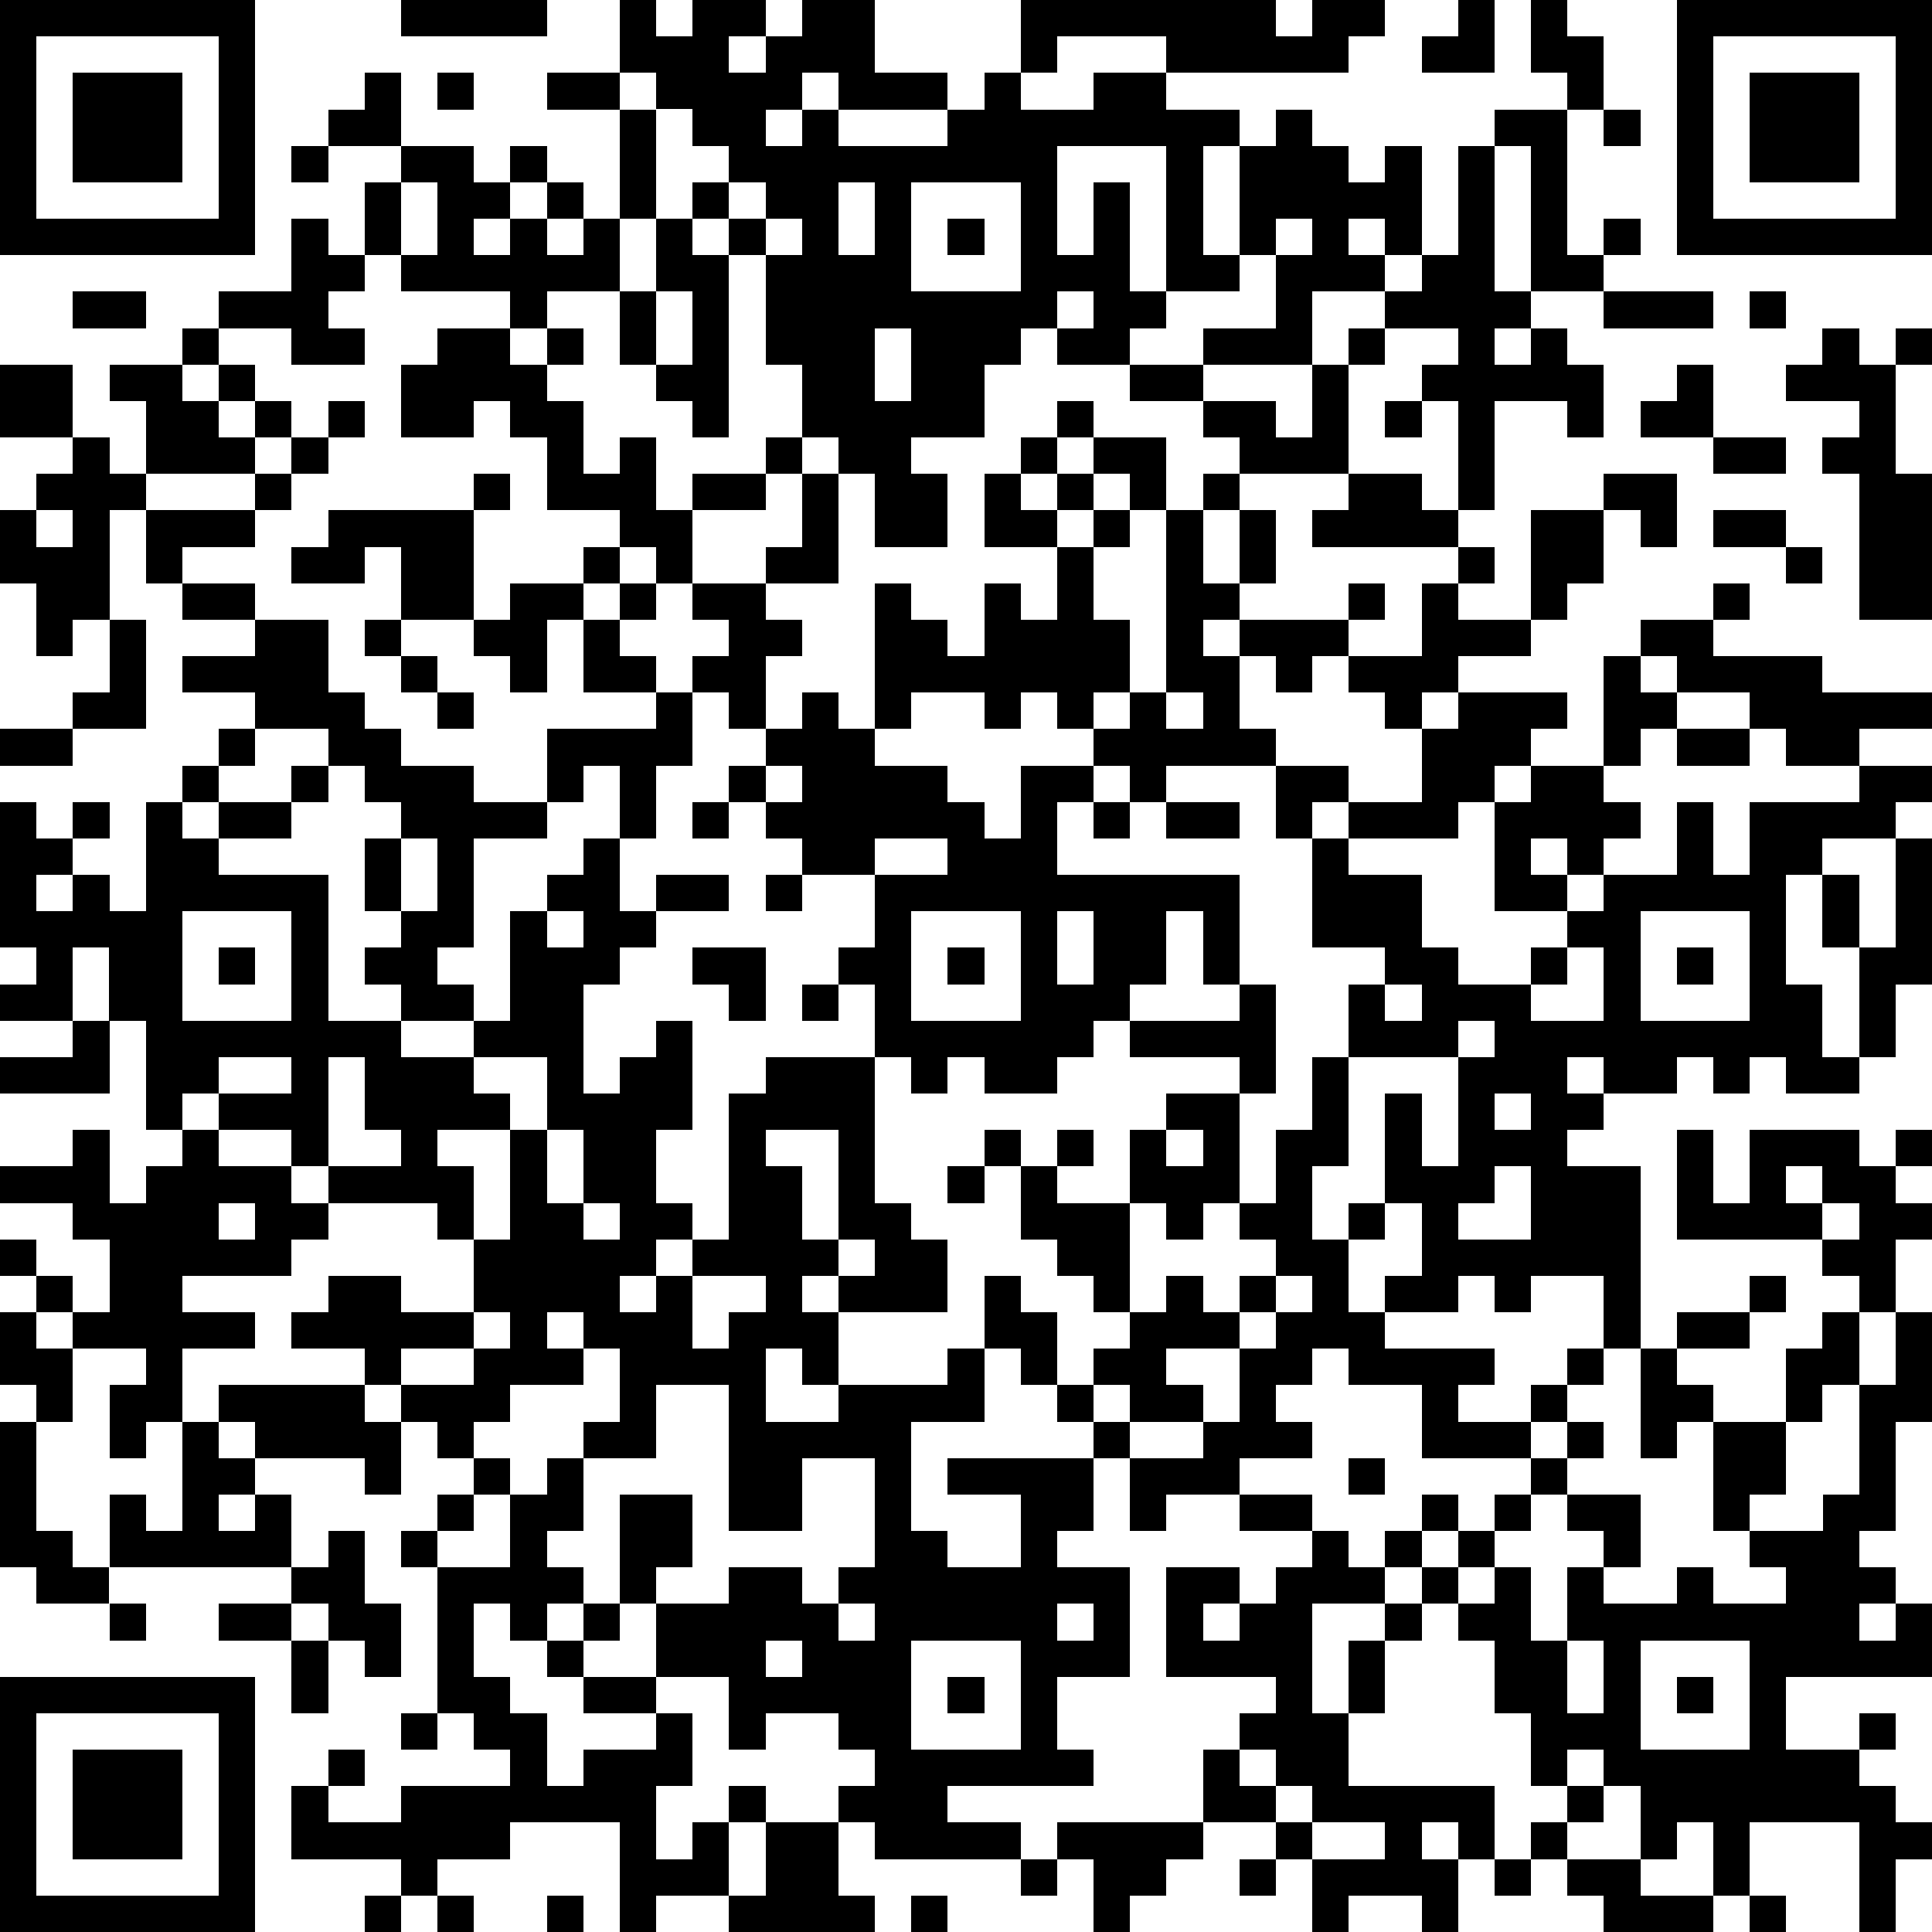 <?xml version="1.0" standalone="yes"?><svg version="1.1" xmlns="http://www.w3.org/2000/svg" xmlns:xlink="http://www.w3.org/1999/xlink" xmlns:ev="http://www.w3.org/2001/xml-events" width="212" height="212" shape-rendering="crispEdges"><path d="M0 0h7v7h-7zM11 0h4v1h-4zM17 0h1v1h1v-1h2v1h-1v1h1v-1h1v-1h2v2h2v1h-3v-1h-1v1h-1v1h1v-1h1v1h3v-1h1v-1h1v-2h7v1h1v-1h2v1h-1v1h-5v-1h-3v1h-1v1h2v-1h2v1h2v1h-1v3h1v-3h1v-1h1v1h1v1h1v-1h1v3h-1v-1h-1v1h1v1h-2v2h-3v-1h2v-2h-1v1h-2v-4h-3v3h1v-2h1v3h1v1h-1v1h-2v-1h-1v1h-1v2h-2v1h1v2h-2v-2h-1v-1h-1v-2h-1v-3h-1v-1h-1v-1h1v-1h-1v-1h-1v-1h-1zM40 0h1v2h-2v-1h1zM42 0h1v1h1v2h-1v-1h-1zM46 0h7v7h-7zM1 1v5h5v-5zM47 1v5h5v-5zM2 2h3v3h-3zM10 2h1v2h-2v-1h1zM12 2h1v1h-1zM15 2h2v1h-2zM48 2h3v3h-3zM17 3h1v3h-1zM41 3h2v4h1v-1h1v1h-1v1h-2v-4h-1zM44 3h1v1h-1zM8 4h1v1h-1zM11 4h2v1h1v-1h1v1h-1v1h-1v1h1v-1h1v-1h1v1h-1v1h1v-1h1v2h-2v1h-1v-1h-3v-1h-1v-2h1zM40 4h1v4h1v1h-1v1h1v-1h1v1h1v2h-1v-1h-2v3h-1v-3h-1v-1h1v-1h-2v-1h1v-1h1zM11 5v2h1v-2zM20 5v1h1v-1zM23 5v2h1v-2zM25 5v3h3v-3zM8 6h1v1h1v1h-1v1h1v1h-2v-1h-2v-1h2zM18 6h1v1h1v5h-1v-1h-1v-1h-1v-2h1zM21 6v1h1v-1zM26 6h1v1h-1zM35 6v1h1v-1zM2 8h2v1h-2zM18 8v2h1v-2zM29 8v1h1v-1zM44 8h3v1h-3zM48 8h1v1h-1zM5 9h1v1h-1zM12 9h2v1h1v-1h1v1h-1v1h1v2h1v-1h1v2h1v-1h2v-1h1v1h-1v1h-2v2h-1v-1h-1v-1h-2v-2h-1v-1h-1v1h-2v-2h1zM24 9v2h1v-2zM37 9h1v1h-1zM50 9h1v1h1v-1h1v1h-1v3h1v4h-2v-4h-1v-1h1v-1h-2v-1h1zM0 10h2v2h-2zM3 10h2v1h1v-1h1v1h-1v1h1v-1h1v1h-1v1h-3v-2h-1zM31 10h2v1h-2zM36 10h1v3h-3v-1h-1v-1h2v1h1zM46 10h1v2h-2v-1h1zM9 11h1v1h-1zM29 11h1v1h-1zM38 11h1v1h-1zM2 12h1v1h1v1h-1v3h-1v1h-1v-2h-1v-2h1v-1h1zM8 12h1v1h-1zM28 12h1v1h-1zM30 12h2v2h-1v-1h-1zM47 12h2v1h-2zM7 13h1v1h-1zM13 13h1v1h-1zM22 13h1v3h-2v-1h1zM27 13h1v1h1v-1h1v1h-1v1h-2zM33 13h1v1h-1zM37 13h2v1h1v1h-4v-1h1zM44 13h2v2h-1v-1h-1zM1 14v1h1v-1zM4 14h3v1h-2v1h-1zM9 14h4v3h-2v-2h-1v1h-2v-1h1zM30 14h1v1h-1zM32 14h1v2h1v-2h1v2h-1v1h-1v1h1v-1h3v-1h1v1h-1v1h-1v1h-1v-1h-1v2h1v1h-3v1h-1v-1h-1v-1h-1v-1h-1v1h-1v-1h-2v1h-1v-4h1v1h1v1h1v-2h1v1h1v-2h1v2h1v2h-1v1h1v-1h1zM42 14h2v2h-1v1h-1zM47 14h2v1h-2zM16 15h1v1h-1zM40 15h1v1h-1zM49 15h1v1h-1zM5 16h2v1h-2zM14 16h2v1h-1v2h-1v-1h-1v-1h1zM17 16h1v1h-1zM19 16h2v1h1v1h-1v2h-1v-1h-1v-1h1v-1h-1zM39 16h1v1h2v1h-2v1h-1v1h-1v-1h-1v-1h2zM47 16h1v1h-1zM3 17h1v3h-2v-1h1zM7 17h2v2h1v1h1v1h2v1h2v-2h3v-1h-2v-2h1v1h1v1h1v2h-1v2h-1v-2h-1v1h-1v1h-2v3h-1v1h1v1h-2v-1h-1v-1h1v-1h-1v-2h1v-1h-1v-1h-1v-1h-2v-1h-2v-1h2zM10 17h1v1h-1zM45 17h2v1h3v1h3v1h-2v1h-2v-1h-1v-1h-2v-1h-1zM11 18h1v1h-1zM44 18h1v1h1v1h-1v1h-1zM12 19h1v1h-1zM22 19h1v1h1v1h2v1h1v1h1v-2h2v1h-1v2h5v3h-1v-2h-1v2h-1v1h-1v1h-1v1h-2v-1h-1v1h-1v-1h-1v-2h-1v-1h1v-2h-2v-1h-1v-1h-1v-1h1v-1h1zM32 19v1h1v-1zM40 19h3v1h-1v1h-1v1h-1v1h-3v-1h-1v1h-1v-2h2v1h2v-2h1zM0 20h2v1h-2zM6 20h1v1h-1zM46 20h2v1h-2zM5 21h1v1h-1zM8 21h1v1h-1zM21 21v1h1v-1zM42 21h2v1h1v1h-1v1h-1v-1h-1v1h1v1h-2v-3h1zM51 21h2v1h-1v1h-2v1h-1v3h1v2h1v-3h-1v-2h1v2h1v-3h1v4h-1v2h-1v1h-2v-1h-1v1h-1v-1h-1v1h-2v-1h-1v1h1v1h-1v1h2v5h-1v-2h-2v1h-1v-1h-1v1h-2v-1h1v-2h-1v-3h1v2h1v-3h-3v-2h1v-1h-2v-3h1v1h2v2h1v1h2v-1h1v-1h1v-1h2v-2h1v2h1v-2h3zM0 22h1v1h1v-1h1v1h-1v1h-1v1h1v-1h1v1h1v-3h1v1h1v-1h2v1h-2v1h3v4h2v1h2v-1h1v-3h1v-1h1v-1h1v2h1v-1h2v1h-2v1h-1v1h-1v3h1v-1h1v-1h1v3h-1v2h1v1h-1v1h-1v1h1v-1h1v-1h1v-4h1v-1h3v4h1v1h1v2h-3v-1h-1v1h1v2h-1v-1h-1v2h2v-1h3v-1h1v-2h1v1h1v2h-1v-1h-1v2h-2v3h1v1h2v-2h-2v-1h4v-1h-1v-1h1v-1h1v-1h-1v-1h-1v-1h-1v-2h-1v-1h1v1h1v-1h1v1h-1v1h2v-2h1v-1h2v-1h-3v-1h3v-1h1v3h-1v3h-1v1h-1v-1h-1v3h1v-1h1v1h1v-1h1v-1h-1v-1h1v-2h1v-2h1v3h-1v2h1v-1h1v1h-1v2h1v1h3v1h-1v1h2v-1h1v-1h1v1h-1v1h-1v1h-3v-2h-2v-1h-1v1h-1v1h1v1h-2v1h-2v1h-1v-2h-1v2h-1v1h2v3h-2v2h1v1h-4v1h2v1h-4v-1h-1v-1h1v-1h-1v-1h-2v1h-1v-2h-2v-2h-1v-3h2v2h-1v1h2v-1h2v1h1v-1h1v-3h-2v2h-2v-4h-2v2h-2v-1h1v-2h-1v-1h-1v1h1v1h-2v1h-1v1h-1v-1h-1v-1h-1v-1h-2v-1h1v-1h2v1h2v-2h-1v-1h-3v-1h-1v-1h-2v-1h-1v1h-1v-3h-1v-2h-1v2h-2v-1h1v-1h-1zM19 22h1v1h-1zM30 22h1v1h-1zM32 22h2v1h-2zM11 23v2h1v-2zM24 23v1h2v-1zM21 24h1v1h-1zM5 25v3h3v-3zM15 25v1h1v-1zM25 25v3h3v-3zM29 25v2h1v-2zM45 25v3h3v-3zM6 26h1v1h-1zM19 26h2v2h-1v-1h-1zM26 26h1v1h-1zM43 26v1h-1v1h2v-2zM46 26h1v1h-1zM22 27h1v1h-1zM38 27v1h1v-1zM2 28h1v2h-3v-1h2zM40 28v1h1v-1zM6 29v1h2v-1zM9 29v3h2v-1h-1v-2zM13 29v1h1v1h-2v1h1v2h1v-3h1v-2zM41 30v1h1v-1zM2 31h1v2h1v-1h1v-1h1v1h2v1h1v1h-1v1h-3v1h2v1h-2v2h-1v1h-1v-2h1v-1h-2v-1h-1v-1h-1v-1h1v1h1v1h1v-2h-1v-1h-2v-1h2zM15 31v2h1v-2zM21 31v1h1v2h1v-3zM32 31v1h1v-1zM46 31h1v2h1v-2h3v1h1v-1h1v1h-1v1h1v1h-1v2h-1v-1h-1v-1h-4zM26 32h1v1h-1zM41 32v1h-1v1h2v-2zM49 32v1h1v-1zM6 33v1h1v-1zM16 33v1h1v-1zM50 33v1h1v-1zM23 34v1h1v-1zM19 35v2h1v-1h1v-1zM35 35v1h-1v1h-2v1h1v1h-2v-1h-1v1h1v1h2v-1h1v-2h1v-1h1v-1zM48 35h1v1h-1zM0 36h1v1h1v2h-1v-1h-1zM13 36v1h-2v1h2v-1h1v-1zM46 36h2v1h-2zM50 36h1v2h-1v1h-1v-2h1zM52 36h1v3h-1v3h-1v1h1v1h-1v1h1v-1h1v2h-4v2h2v-1h1v1h-1v1h1v1h1v1h-1v2h-1v-3h-3v2h-1v-2h-1v1h-1v-2h-1v-1h-1v1h-1v-2h-1v-2h-1v-1h-1v-1h-1v-1h1v-1h1v1h-1v1h1v-1h1v-1h1v-1h1v-1h1v1h-1v1h-1v1h-1v1h-1v1h1v-1h1v2h1v-2h1v-1h-1v-1h2v2h-1v1h2v-1h1v1h2v-1h-1v-1h-1v-3h-1v1h-1v-3h1v1h1v1h2v2h-1v1h2v-1h1v-3h1zM6 38h4v1h1v2h-1v-1h-3v-1h-1zM0 39h1v3h1v1h1v-2h1v1h1v-3h1v1h1v1h-1v1h1v-1h1v2h-5v1h-2v-1h-1zM13 40h1v1h-1zM15 40h1v2h-1v1h1v1h-1v1h-1v-1h-1v2h1v1h1v2h1v-1h2v-1h-2v-1h-1v-1h1v-1h1v1h-1v1h2v1h1v2h-1v2h1v-1h1v-1h1v1h-1v2h-2v1h-1v-3h-3v1h-2v1h-1v-1h-3v-2h1v-1h1v1h-1v1h2v-1h3v-1h-1v-1h-1v-4h-1v-1h1v-1h1v1h-1v1h2v-2h1zM37 40h1v1h-1zM34 41h2v1h-2zM9 42h1v2h1v2h-1v-1h-1v-1h-1v-1h1zM36 42h1v1h1v1h-2v3h1v-2h1v-1h1v1h-1v2h-1v2h4v2h-1v-1h-1v1h1v2h-1v-1h-2v1h-1v-2h-1v-1h-2v-2h1v-1h1v-1h-3v-3h2v1h-1v1h1v-1h1v-1h1zM3 44h1v1h-1zM6 44h2v1h-2zM23 44v1h1v-1zM29 44v1h1v-1zM8 45h1v2h-1zM21 45v1h1v-1zM25 45v3h3v-3zM43 45v2h1v-2zM45 45v3h3v-3zM0 46h7v7h-7zM26 46h1v1h-1zM46 46h1v1h-1zM1 47v5h5v-5zM11 47h1v1h-1zM2 48h3v3h-3zM34 48v1h1v-1zM35 49v1h1v-1zM43 49h1v1h-1zM21 50h2v2h1v1h-4v-1h1zM29 50h4v1h-1v1h-1v1h-1v-2h-1zM36 50v1h2v-1zM42 50h1v1h-1zM28 51h1v1h-1zM34 51h1v1h-1zM41 51h1v1h-1zM43 51h2v1h2v1h-3v-1h-1zM10 52h1v1h-1zM12 52h1v1h-1zM15 52h1v1h-1zM25 52h1v1h-1zM48 52h1v1h-1z" style="fill:#000" transform="translate(0,0) scale(4)"/></svg>